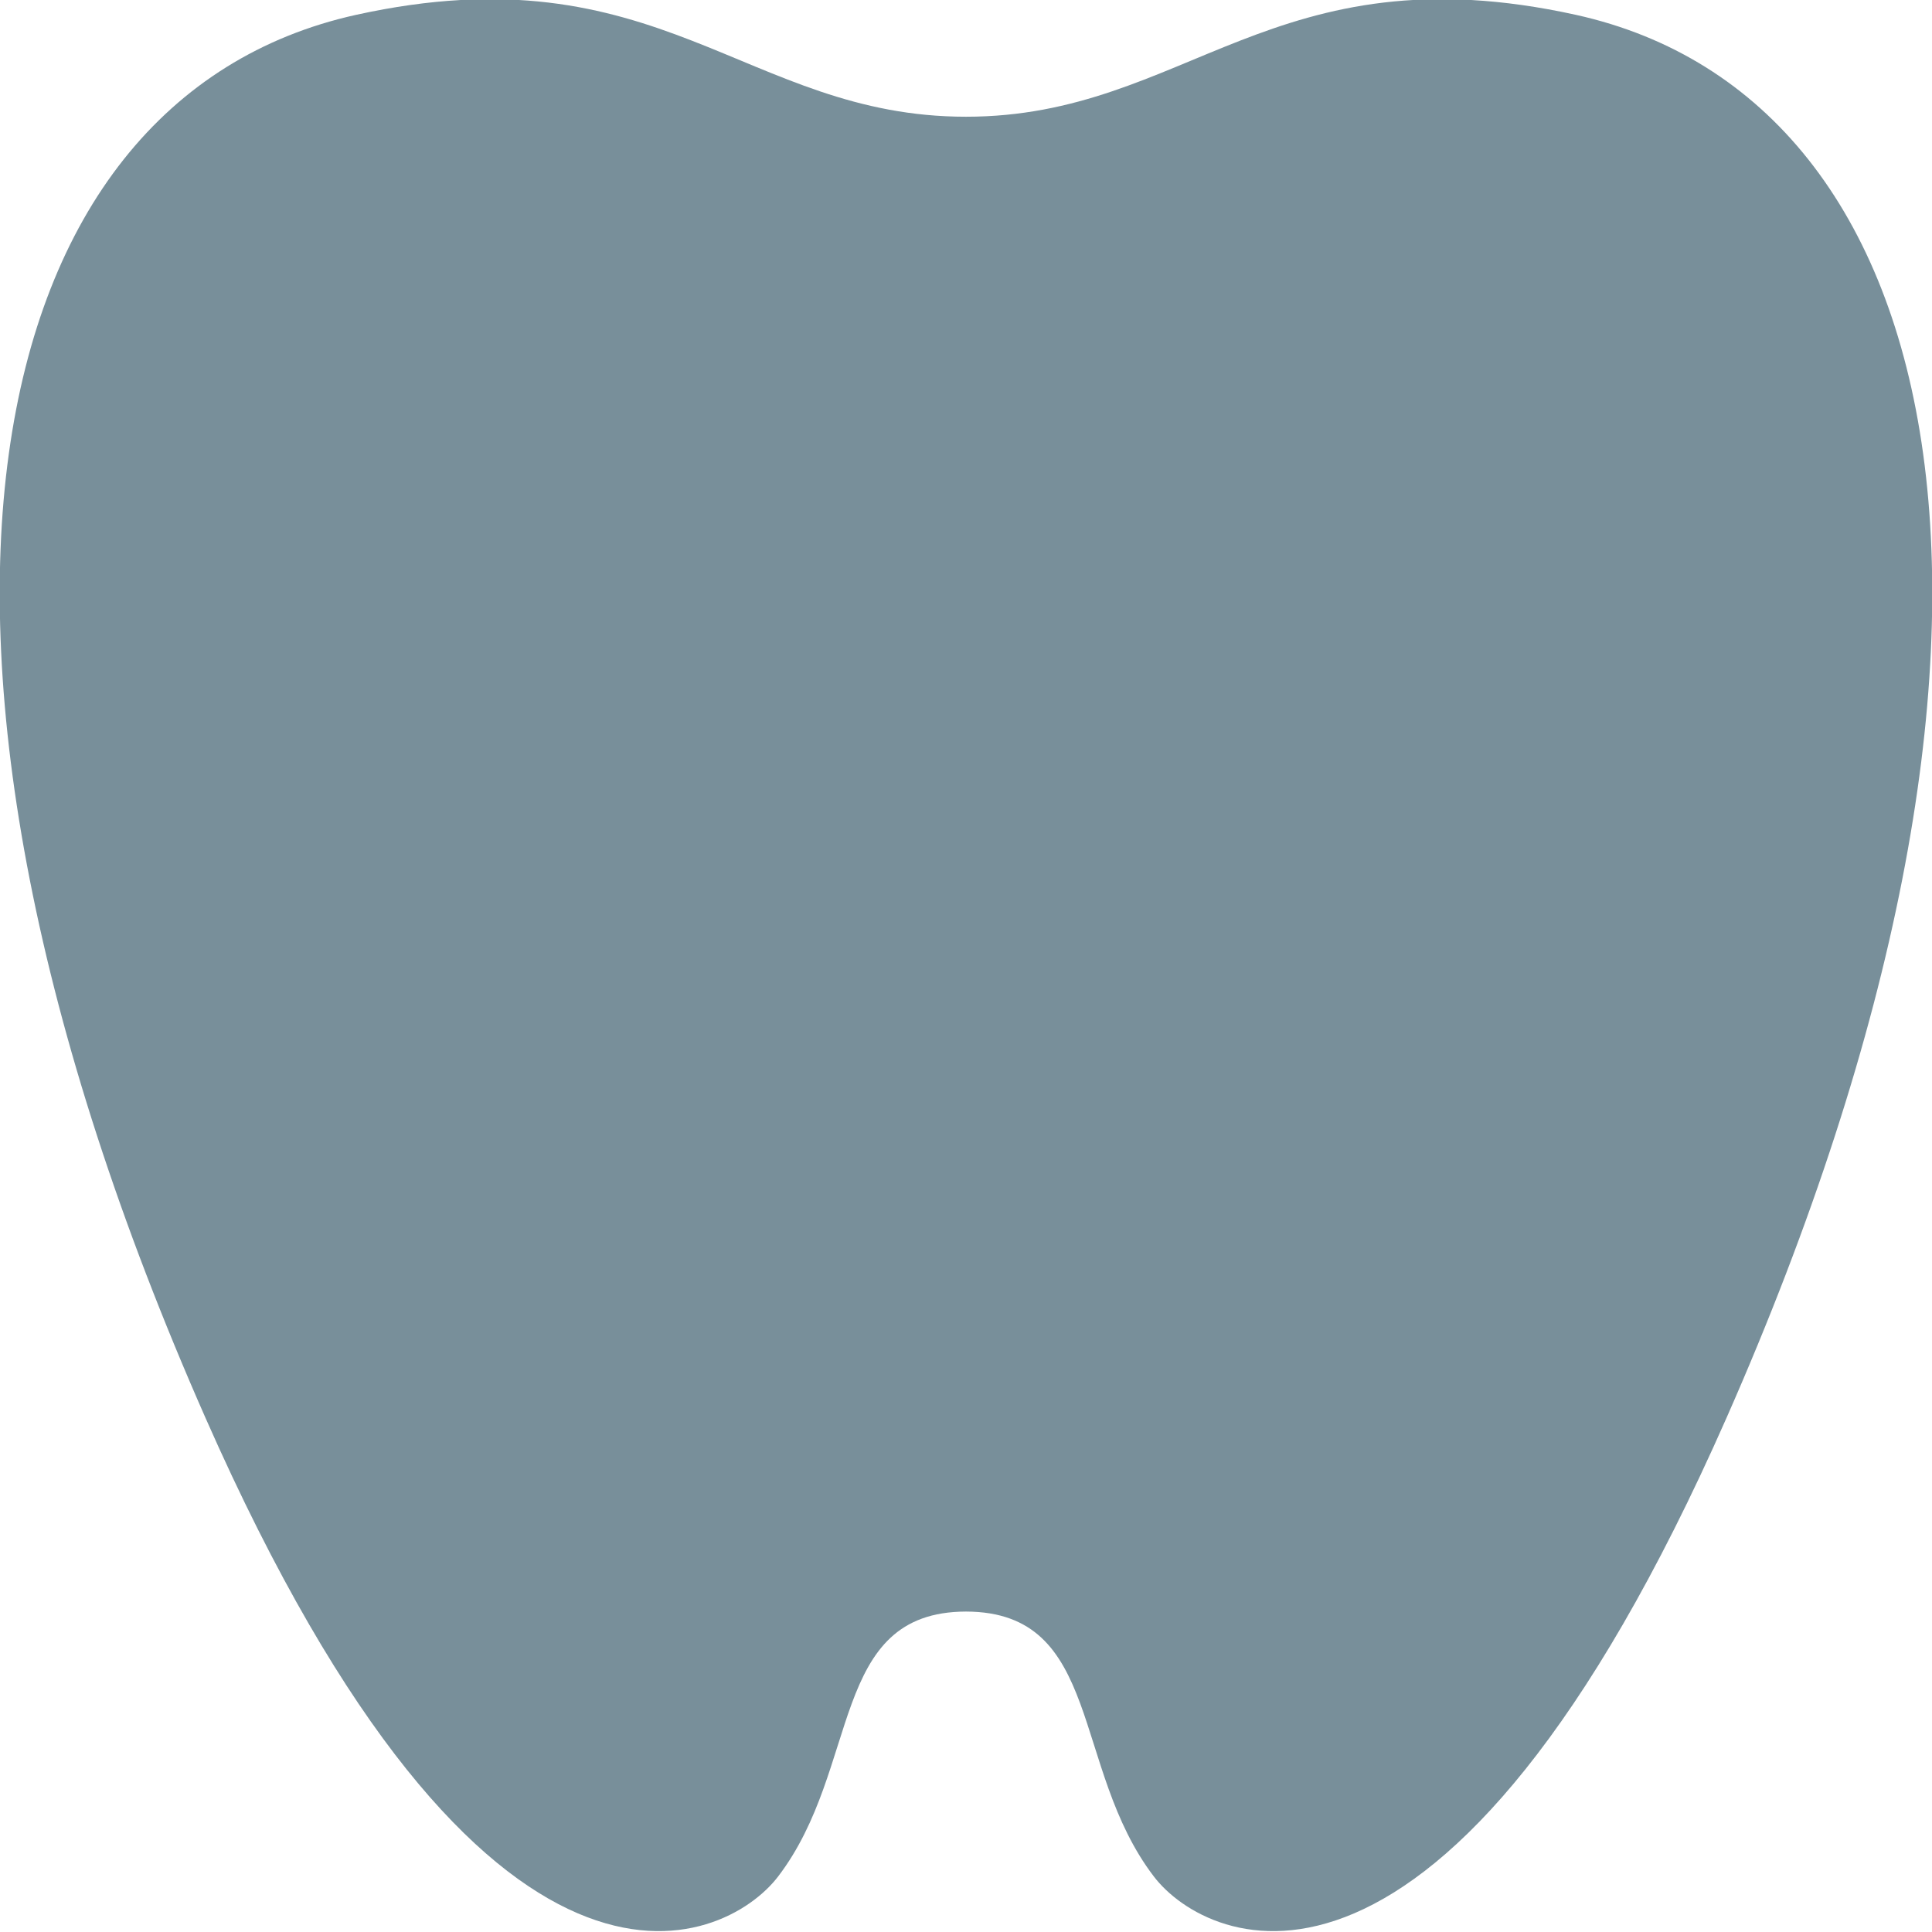 <svg id="deco__medical01.svg" xmlns="http://www.w3.org/2000/svg" width="59.75" height="59.75" viewBox="0 0 59.75 59.75">
  <defs>
    <style>
      .cls-1 {
        fill: #788f9a;
        fill-rule: evenodd;
      }
    </style>
  </defs>
  <path id="シェイプ_2" data-name="シェイプ 2" class="cls-1" d="M978.866,9160.62c-9.391-2.07-12.033,3.15-18.866,3.15s-9.476-5.22-18.867-3.15c-11.734,2.6-15.344,19.15-4.653,43.39,8.726,19.78,16.062,16.35,17.712,14.18,2.566-3.36,1.57-8.18,5.808-8.19,4.237,0.01,3.242,4.83,5.807,8.19,1.65,2.17,8.986,5.6,17.713-14.18C994.21,9179.77,990.6,9163.22,978.866,9160.62Z" transform="translate(-930.125 -9160.16)"/>
</svg>
